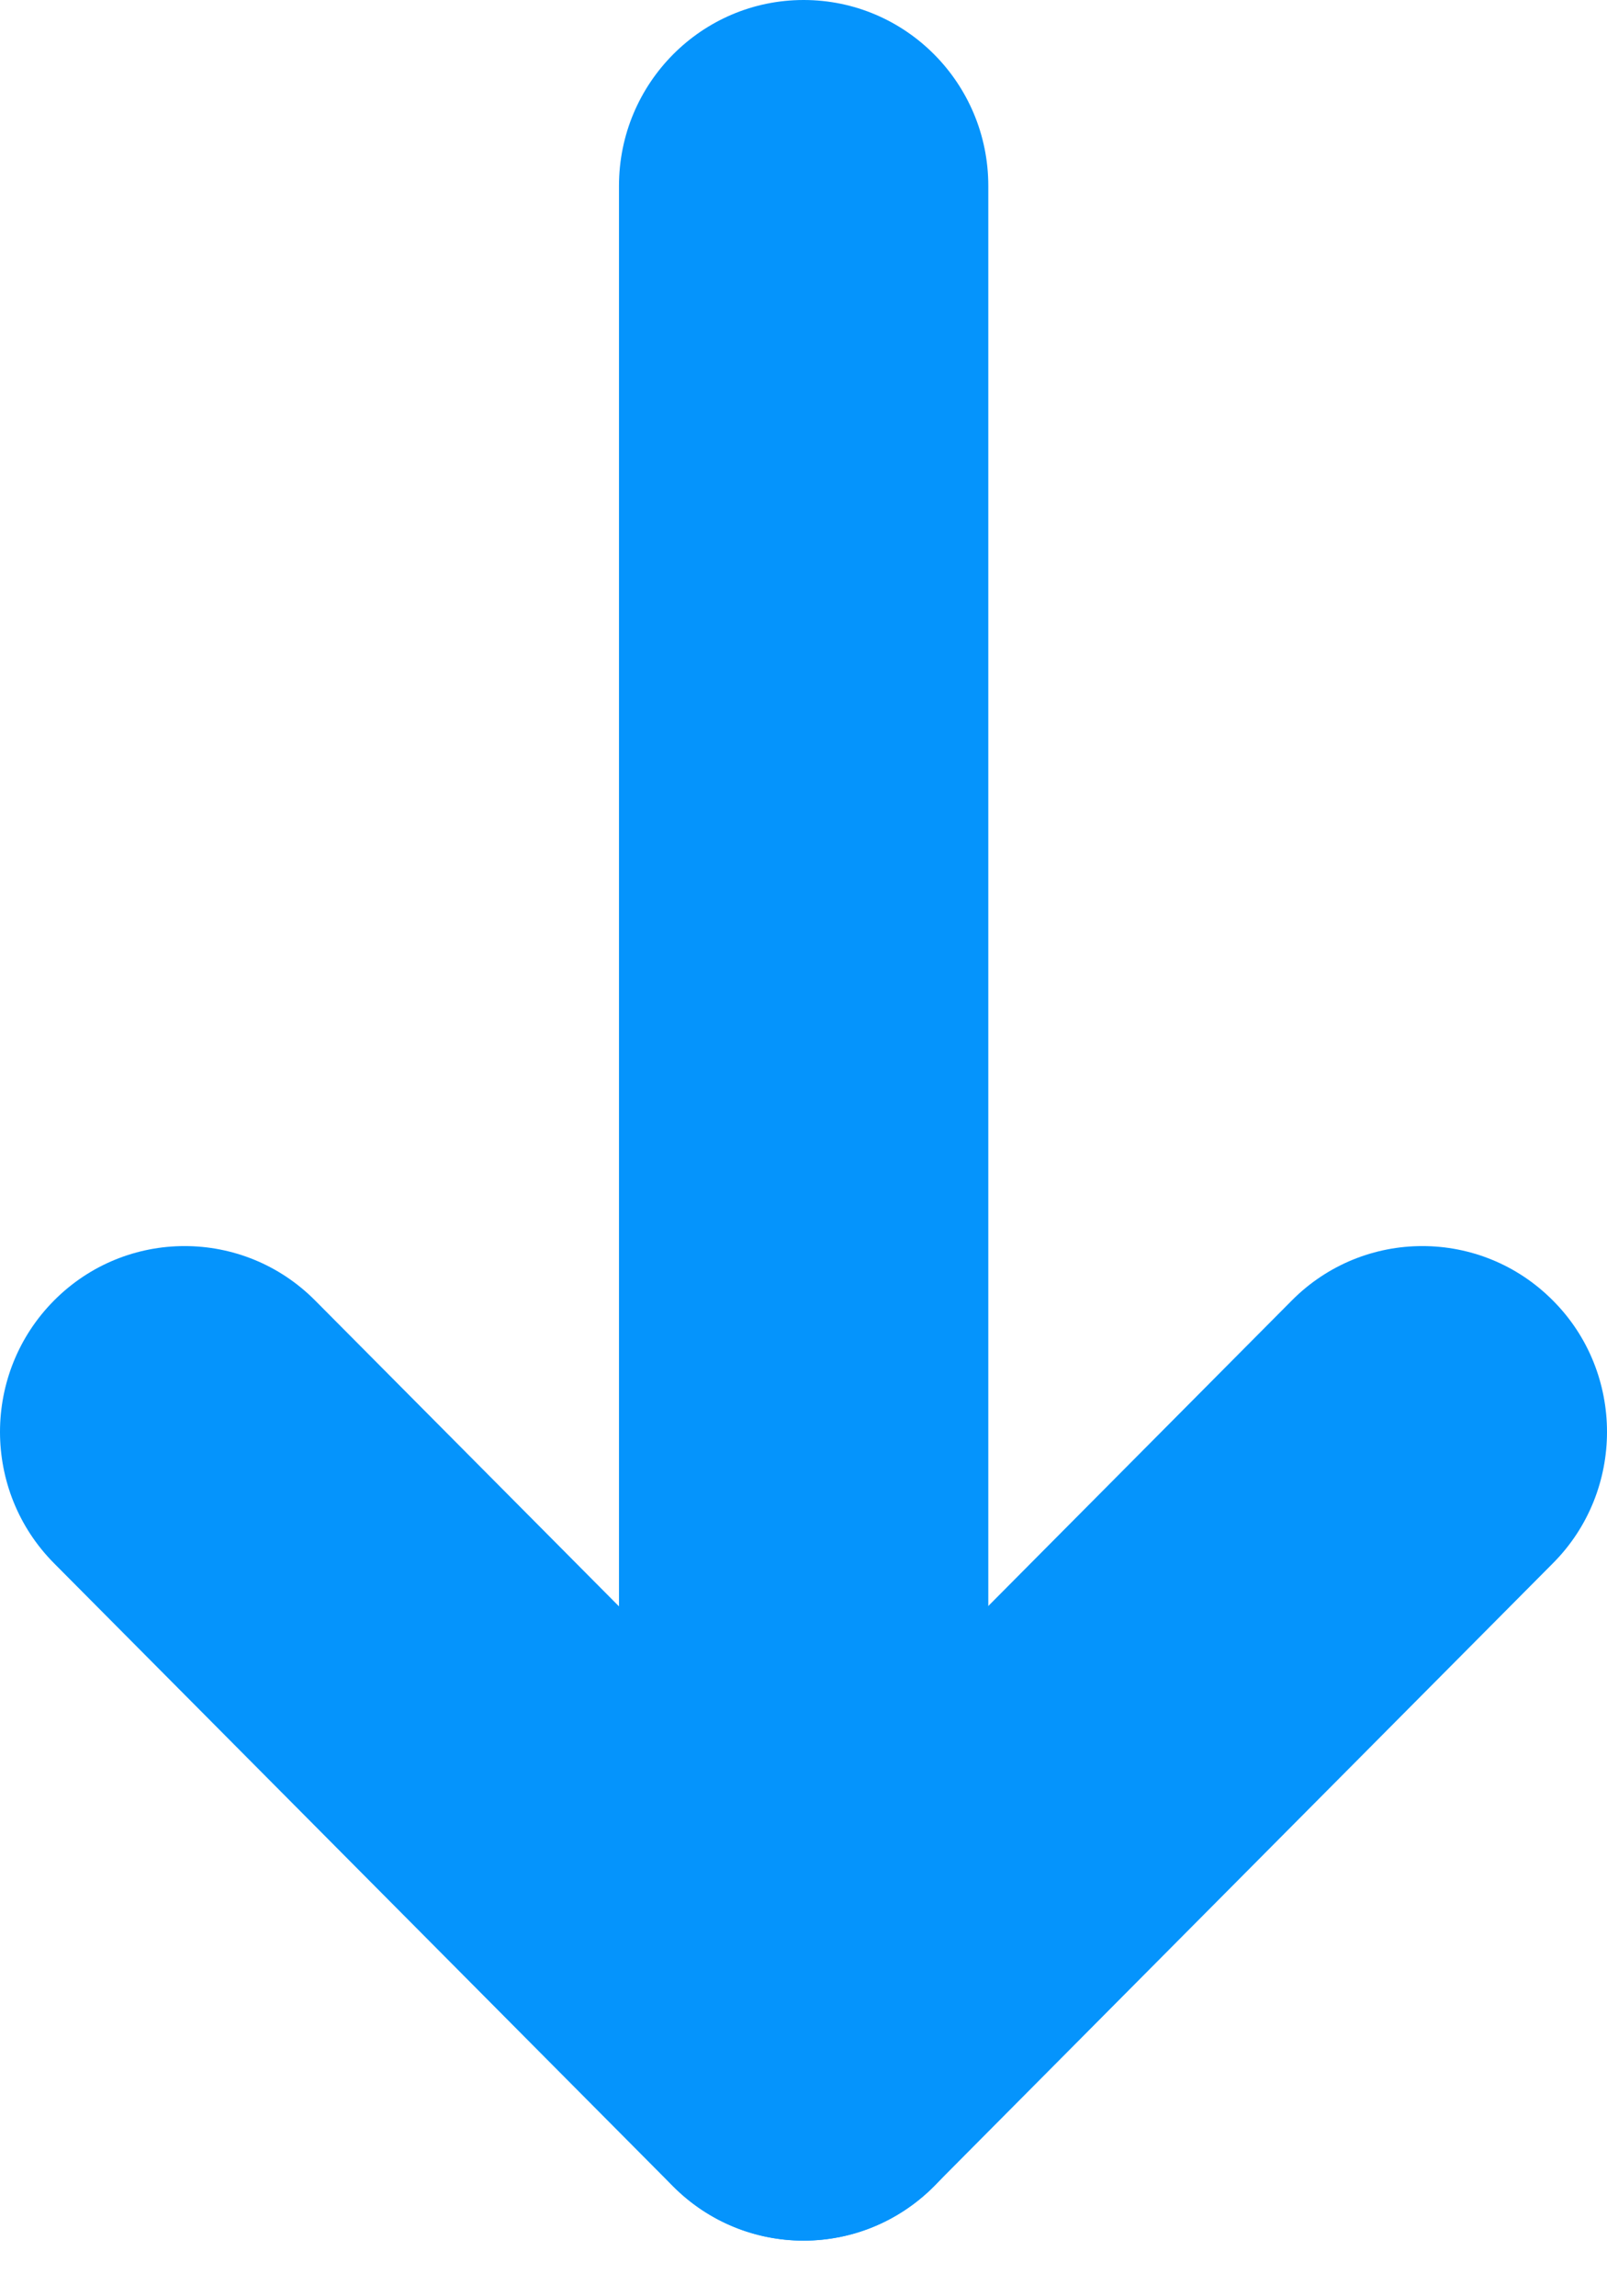 <?xml version="1.0" encoding="UTF-8"?> <svg xmlns="http://www.w3.org/2000/svg" width="28" height="40" viewBox="0 0 28 40" fill="none"> <path d="M17.22 35.792V3.238C17.22 1.45 15.779 0 14.002 0C12.226 0 10.785 1.45 10.785 3.238L10.785 35.792C10.785 37.58 12.226 39.03 14.002 39.03C15.779 39.03 17.22 37.58 17.22 35.792Z" fill="#0594FC"></path> <path d="M28 24.943C28 24.115 27.687 23.284 27.057 22.654C25.801 21.39 23.764 21.39 22.508 22.654L13.999 31.217L5.491 22.654C4.235 21.39 2.198 21.39 0.942 22.654C-0.314 23.918 -0.314 25.968 0.942 27.232L11.725 38.083C12.981 39.347 15.018 39.347 16.274 38.083L27.057 27.232C27.687 26.601 28 25.77 28 24.943Z" fill="#0594FC"></path> </svg> 